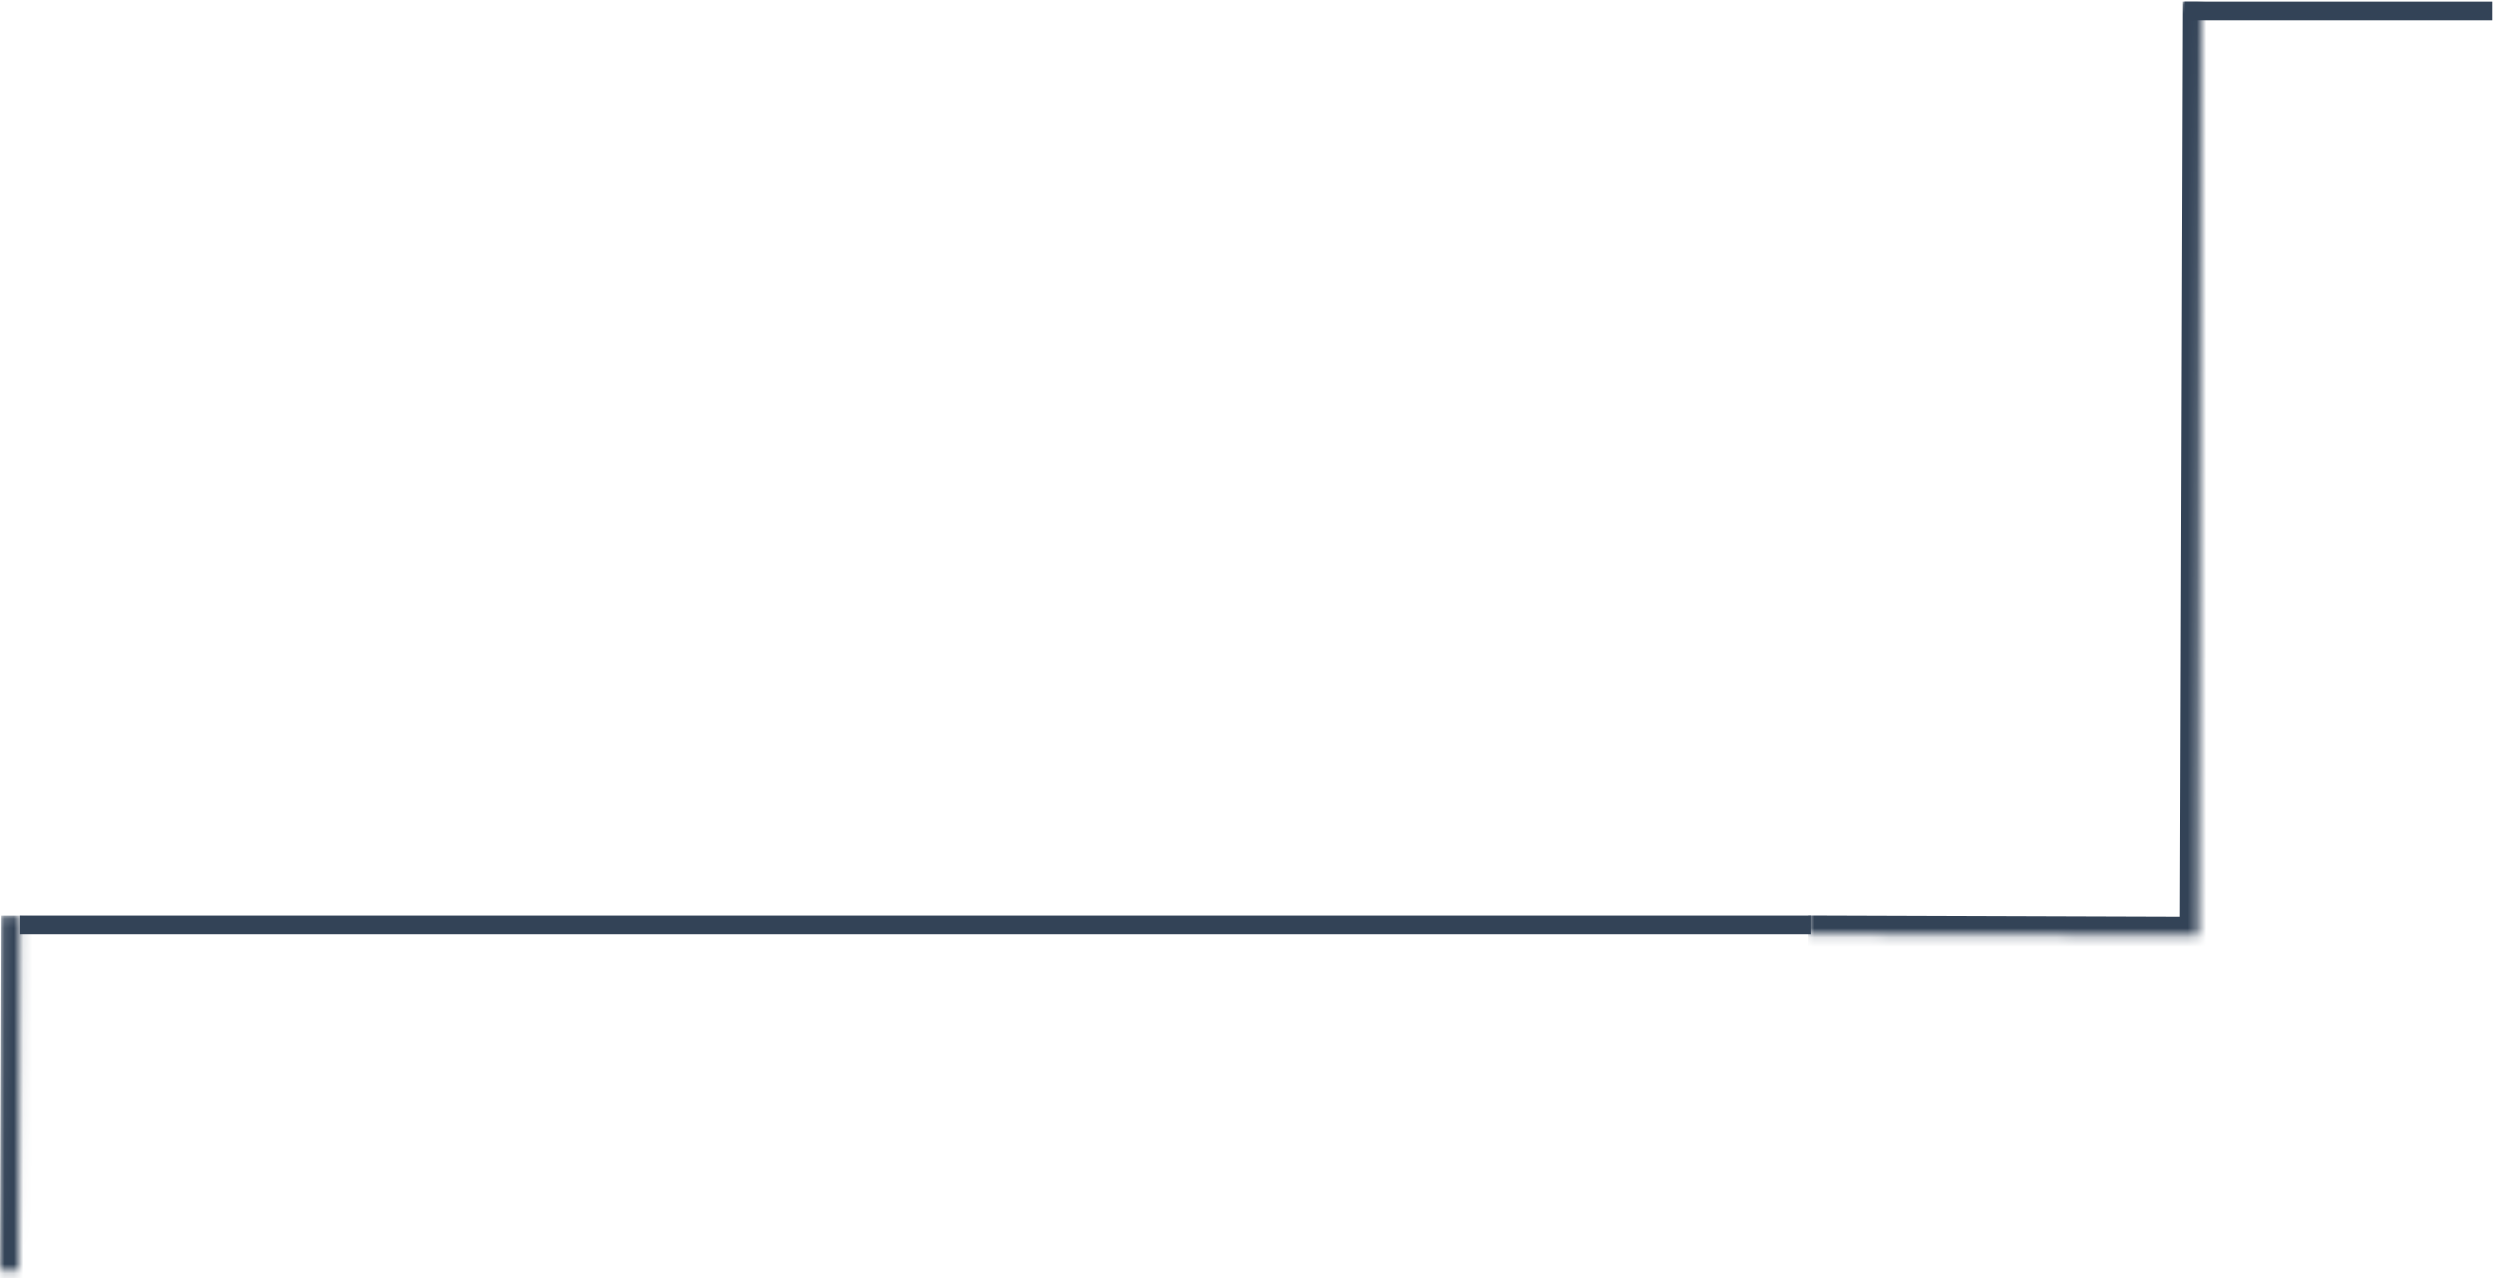 <?xml version="1.0" encoding="UTF-8"?> <svg xmlns="http://www.w3.org/2000/svg" width="268" height="137" viewBox="0 0 268 137" fill="none"> <rect x="234.173" y="0.176" width="33" height="2" fill="#334357"></rect> <rect x="2.127" y="98.149" width="192" height="2" fill="#334357"></rect> <mask id="path-3-inside-1_432_2444" fill="white"> <path d="M0.127 98.149L2.127 98.156L2 136.192L0 136.185L0.127 98.149Z"></path> </mask> <path d="M2 136.192L1.994 138.192L3.994 138.198L4 136.198L2 136.192ZM0.127 98.149L0 136.185L4 136.198L4.127 98.162L0.127 98.149ZM2.007 134.192L0.007 134.185L-0.006 138.185L1.994 138.192L2.007 134.192Z" fill="#334357" mask="url(#path-3-inside-1_432_2444)"></path> <mask id="path-5-inside-2_432_2444" fill="white"> <path d="M194.163 0.036L235.988 0.175L235.655 100.282L193.83 100.142L194.163 0.036Z"></path> </mask> <path d="M235.655 100.282L235.648 102.282L237.648 102.288L237.655 100.288L235.655 100.282ZM233.988 0.168L233.655 100.275L237.655 100.288L237.988 0.181L233.988 0.168ZM235.661 98.282L193.837 98.142L193.823 102.142L235.648 102.282L235.661 98.282Z" fill="#334357" mask="url(#path-5-inside-2_432_2444)"></path> </svg> 